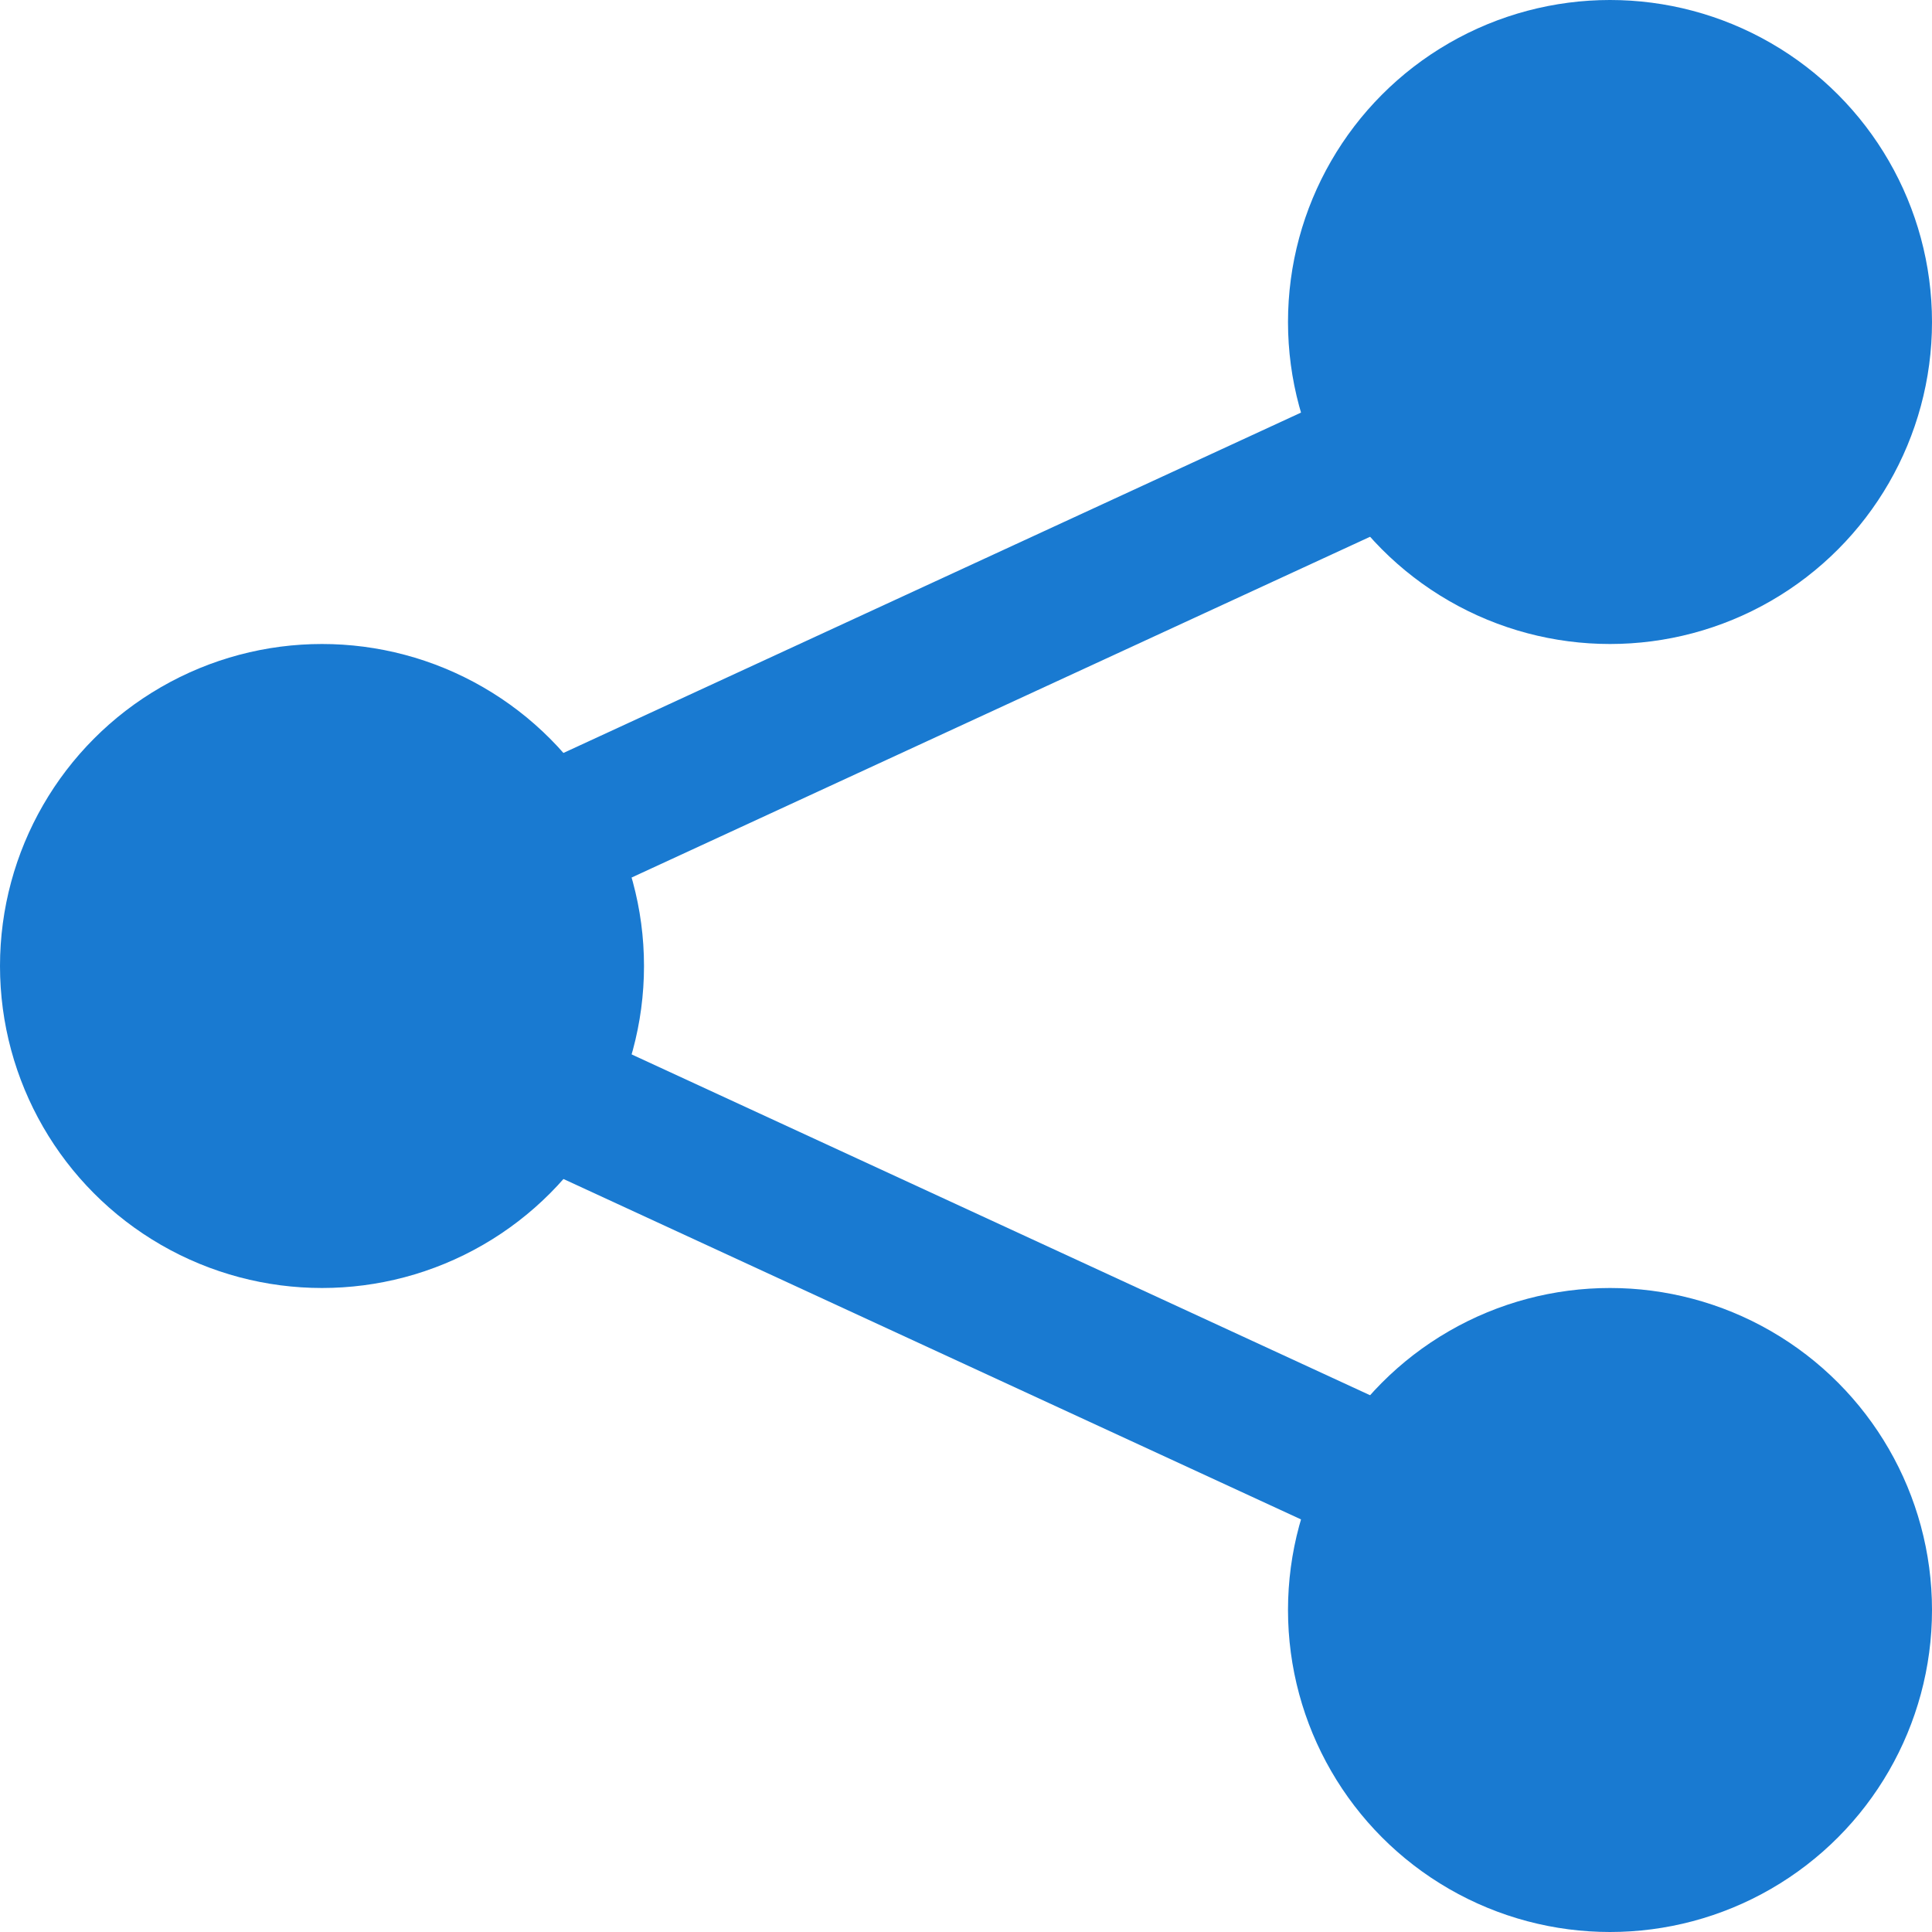 <?xml version="1.0" encoding="UTF-8"?> <svg xmlns="http://www.w3.org/2000/svg" width="150" height="150" viewBox="0 0 150 150" fill="none"><circle cx="25" cy="25" r="25" transform="matrix(-1 0 0 1 150 0)" fill="#197AD1"></circle><circle cx="25" cy="25" r="25" transform="matrix(-1 0 0 1 50 50)" fill="#197AD1"></circle><line y1="-5.5" x2="71.589" y2="-5.5" transform="matrix(-0.908 0.419 0.419 0.908 110 40)" stroke="#197AD1" stroke-width="11"></line><circle cx="125" cy="125" r="25" transform="rotate(180 125 125)" fill="#197AD1"></circle><line x1="107.695" y1="114.994" x2="42.695" y2="84.994" stroke="#197AD1" stroke-width="11"></line></svg> 